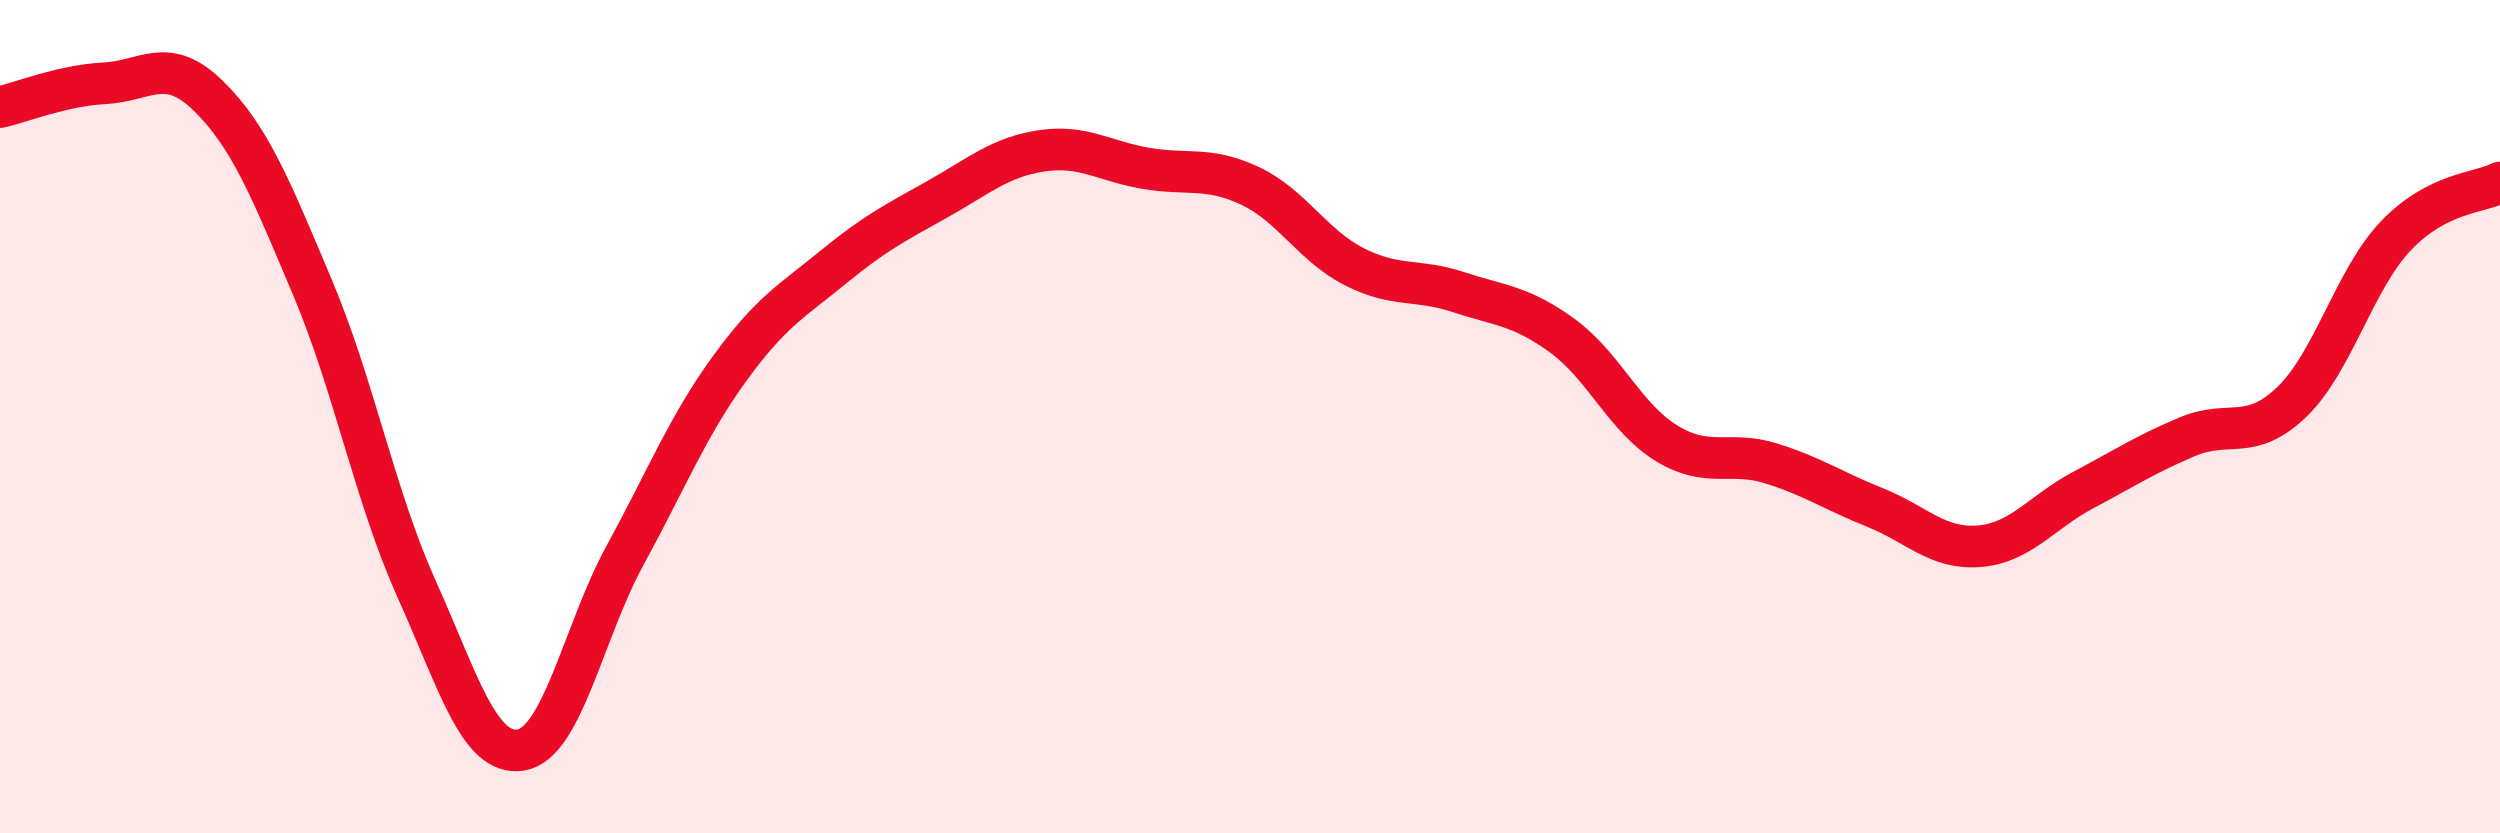 
    <svg width="60" height="20" viewBox="0 0 60 20" xmlns="http://www.w3.org/2000/svg">
      <path
        d="M 0,2.57 C 0.5,2.46 1.5,2.05 2.5,2 C 3.5,1.95 4,1.32 5,2.3 C 6,3.28 6.5,4.53 7.5,6.9 C 8.5,9.27 9,11.92 10,14.14 C 11,16.36 11.5,18.16 12.5,18 C 13.5,17.84 14,15.16 15,13.33 C 16,11.5 16.5,10.24 17.5,8.86 C 18.5,7.48 19,7.23 20,6.41 C 21,5.59 21.5,5.34 22.5,4.78 C 23.5,4.22 24,3.77 25,3.62 C 26,3.47 26.5,3.87 27.5,4.04 C 28.5,4.21 29,3.99 30,4.46 C 31,4.93 31.5,5.89 32.5,6.4 C 33.5,6.91 34,6.68 35,7.01 C 36,7.34 36.5,7.33 37.5,8.06 C 38.5,8.79 39,10.03 40,10.64 C 41,11.25 41.5,10.81 42.5,11.12 C 43.5,11.43 44,11.78 45,12.18 C 46,12.58 46.5,13.19 47.5,13.11 C 48.5,13.03 49,12.29 50,11.76 C 51,11.23 51.5,10.9 52.5,10.48 C 53.5,10.06 54,10.61 55,9.65 C 56,8.69 56.5,6.71 57.5,5.66 C 58.5,4.61 59.5,4.64 60,4.38L60 20L0 20Z"
        fill="#EB0A25"
        opacity="0.1"
        stroke-linecap="round"
        stroke-linejoin="round"
      />
      <path
        d="M 0,2.57 C 0.5,2.46 1.5,2.05 2.5,2 C 3.5,1.95 4,1.32 5,2.3 C 6,3.28 6.5,4.53 7.5,6.9 C 8.5,9.27 9,11.92 10,14.14 C 11,16.36 11.5,18.16 12.5,18 C 13.5,17.84 14,15.16 15,13.33 C 16,11.5 16.5,10.24 17.5,8.86 C 18.5,7.48 19,7.23 20,6.41 C 21,5.59 21.5,5.34 22.5,4.78 C 23.5,4.22 24,3.77 25,3.62 C 26,3.47 26.5,3.87 27.5,4.04 C 28.5,4.21 29,3.99 30,4.46 C 31,4.93 31.5,5.89 32.5,6.4 C 33.5,6.91 34,6.68 35,7.01 C 36,7.34 36.5,7.33 37.5,8.06 C 38.5,8.79 39,10.03 40,10.64 C 41,11.25 41.5,10.81 42.5,11.12 C 43.5,11.43 44,11.78 45,12.18 C 46,12.58 46.5,13.19 47.5,13.11 C 48.5,13.03 49,12.29 50,11.76 C 51,11.23 51.5,10.9 52.5,10.48 C 53.5,10.06 54,10.61 55,9.65 C 56,8.69 56.5,6.71 57.5,5.66 C 58.5,4.61 59.5,4.64 60,4.38"
        stroke="#EB0A25"
        stroke-width="1"
        fill="none"
        stroke-linecap="round"
        stroke-linejoin="round"
      />
    </svg>
  
